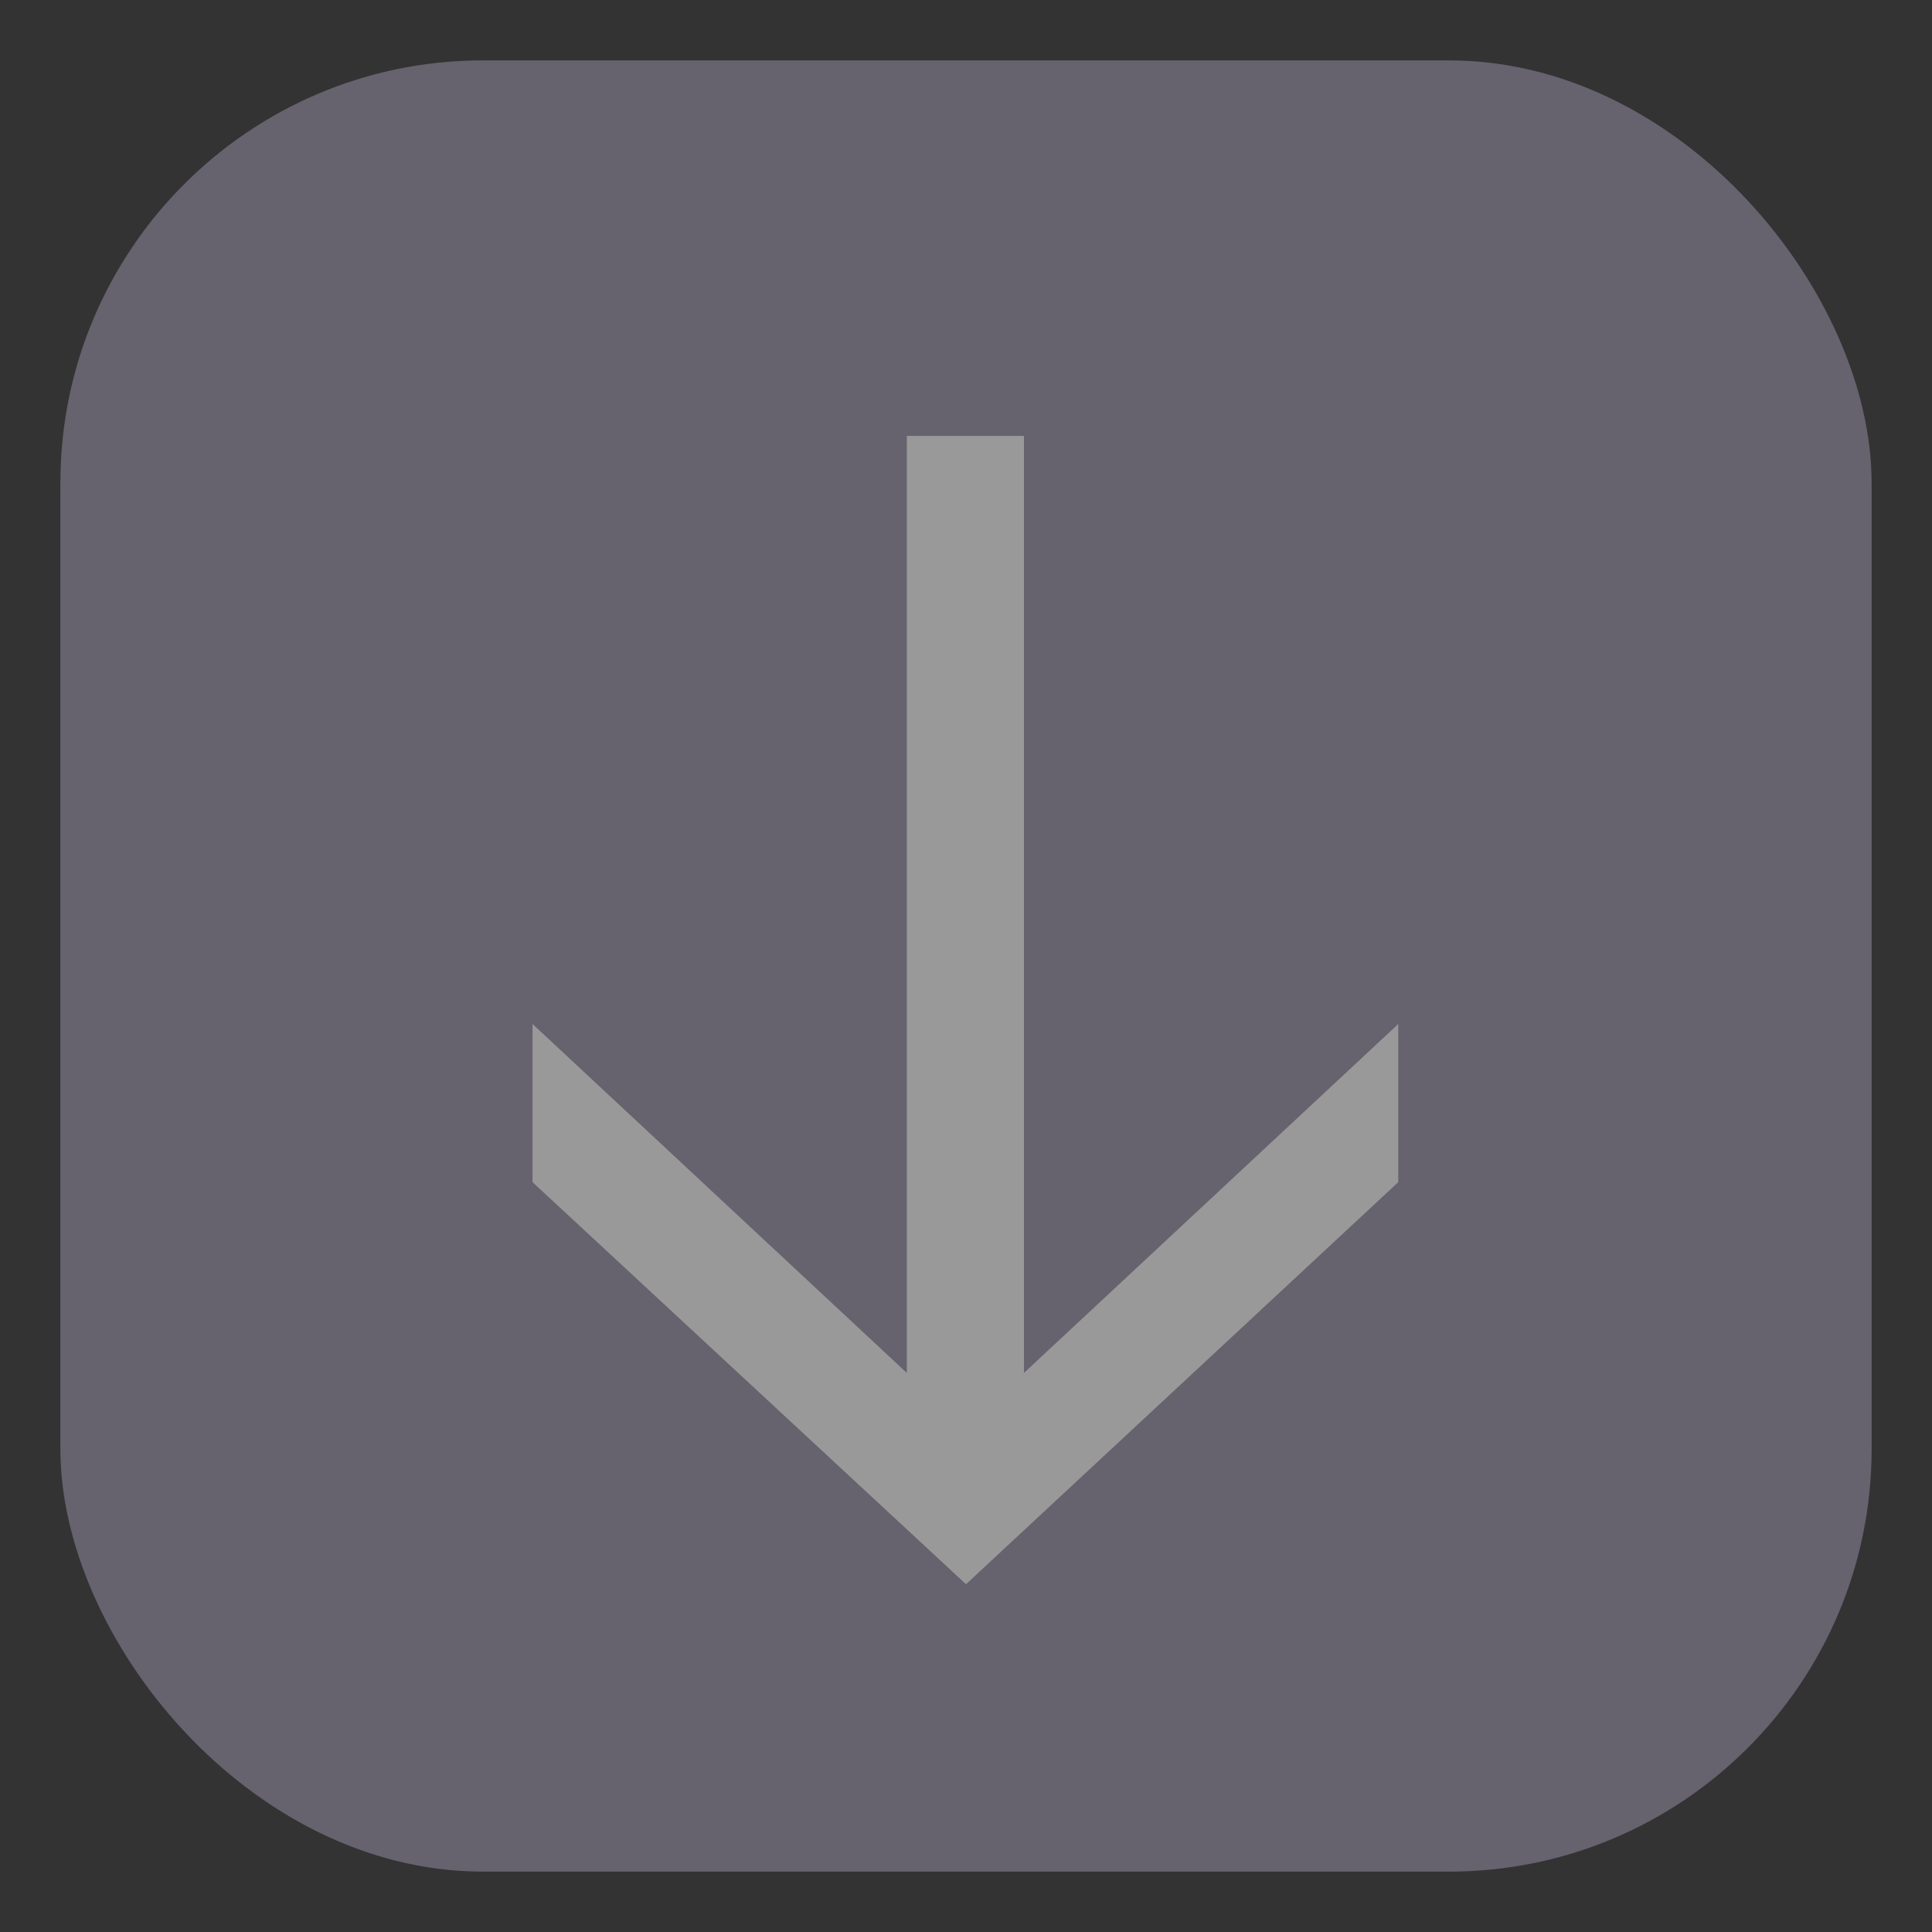 <svg width="16" height="16" viewBox="0 0 16 16" fill="none" xmlns="http://www.w3.org/2000/svg" xmlns:xlink="http://www.w3.org/1999/xlink">
	<rect x="0" y="0" width="16" height="16" fill="#333333" stroke="none"/>
	<desc>
			Created with Pixso.
	</desc>
	<defs>
		<clipPath id="clip4016_3116">
			<rect id="Badge" rx="3.5" width="15" height="15" transform="translate(0.5 0.5)" fill="white" fill-opacity="0"/>
		</clipPath>
	</defs>
	<g opacity="0.5">
		<rect id="Badge" rx="3.5" width="15" height="15" transform="translate(0.5 0.5)" fill="#9992AA" fill-opacity="1"/>
		<g clip-path="url(#clip4016_3116)">
			<path id="↓" d="M8.48 11.37L8.48 3.61L7.51 3.61L7.51 11.37L4.41 8.48L4.41 9.79L8 13.12L11.58 9.79L11.58 8.48L8.48 11.37Z" fill="#FFFFFF" fill-opacity="1" fill-rule="evenodd"/>
		</g>
	</g>
</svg>

